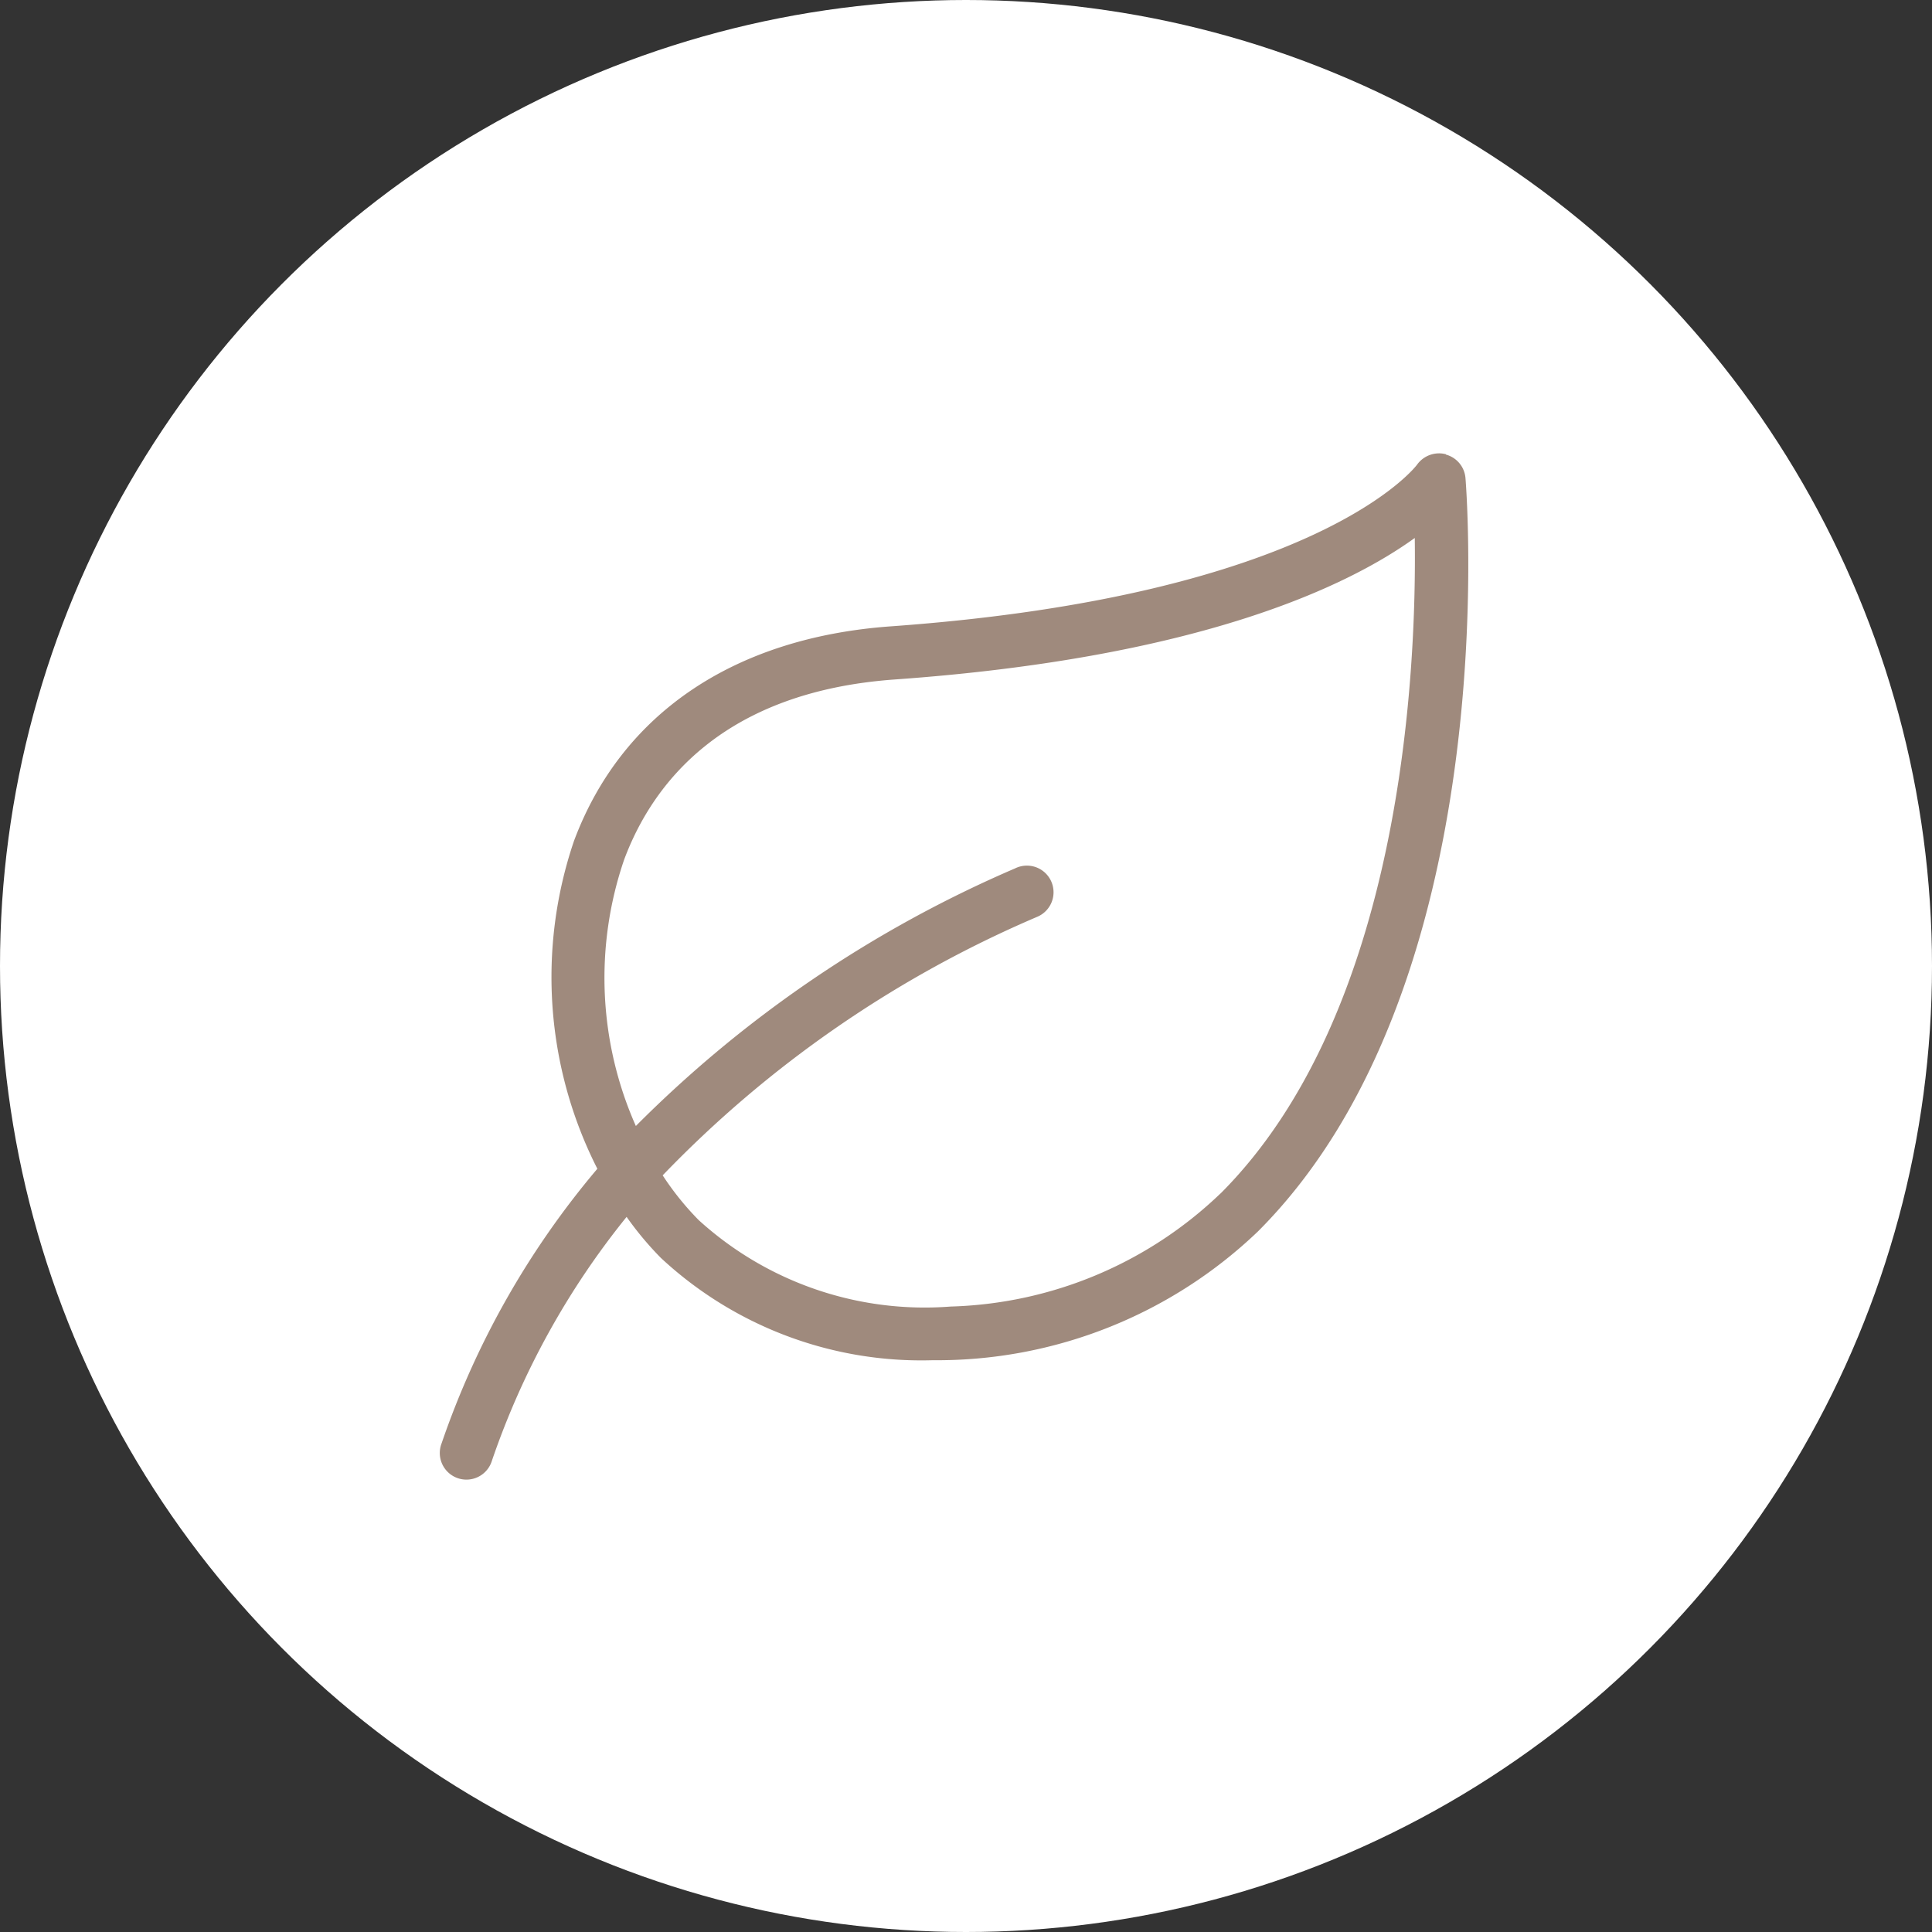 <?xml version="1.0" encoding="UTF-8"?>
<svg xmlns="http://www.w3.org/2000/svg" width="42" height="42" viewBox="0 0 42 42">
  <rect x="0" y="0" width="42" height="42" fill="#333333" stroke="none"/>
  <g id="Natural_Substances_ICON" data-name="Natural Substances ICON" transform="translate(-377 -1878)">
    <circle id="Ellisse_18" data-name="Ellisse 18" cx="21" cy="21" r="21" transform="translate(377 1878)" fill="#fff"></circle>
    <path id="Tracciato_696" data-name="Tracciato 696" d="M26.866,4.528a.588.588,0,0,0-.628.226C26.218,4.782,24.1,7.6,14.8,8.269c-3.412.244-5.859,1.9-6.891,4.668a9.2,9.2,0,0,0,.509,7.124A18.523,18.523,0,0,0,5.032,26.03a.579.579,0,1,0,1.094.377,17.352,17.352,0,0,1,2.928-5.3A7.041,7.041,0,0,0,9.8,22a8.31,8.31,0,0,0,5.913,2.223,10.085,10.085,0,0,0,7.066-2.8c5.339-5.339,4.547-15.932,4.511-16.38a.578.578,0,0,0-.426-.508ZM21.962,20.6A8.826,8.826,0,0,1,16.1,23.056a7.3,7.3,0,0,1-5.48-1.88,6.217,6.217,0,0,1-.782-.972,24.8,24.8,0,0,1,8.139-5.619.579.579,0,1,0-.478-1.054,26.27,26.27,0,0,0-8.244,5.6A7.935,7.935,0,0,1,9,13.342c.611-1.639,2.129-3.65,5.888-3.918,6.657-.475,9.869-2.043,11.3-3.076.04,2.909-.275,10.3-4.221,14.249Z" transform="translate(381.568 1883.347)" fill="#9f8a7d"></path>
  </g>
</svg>
